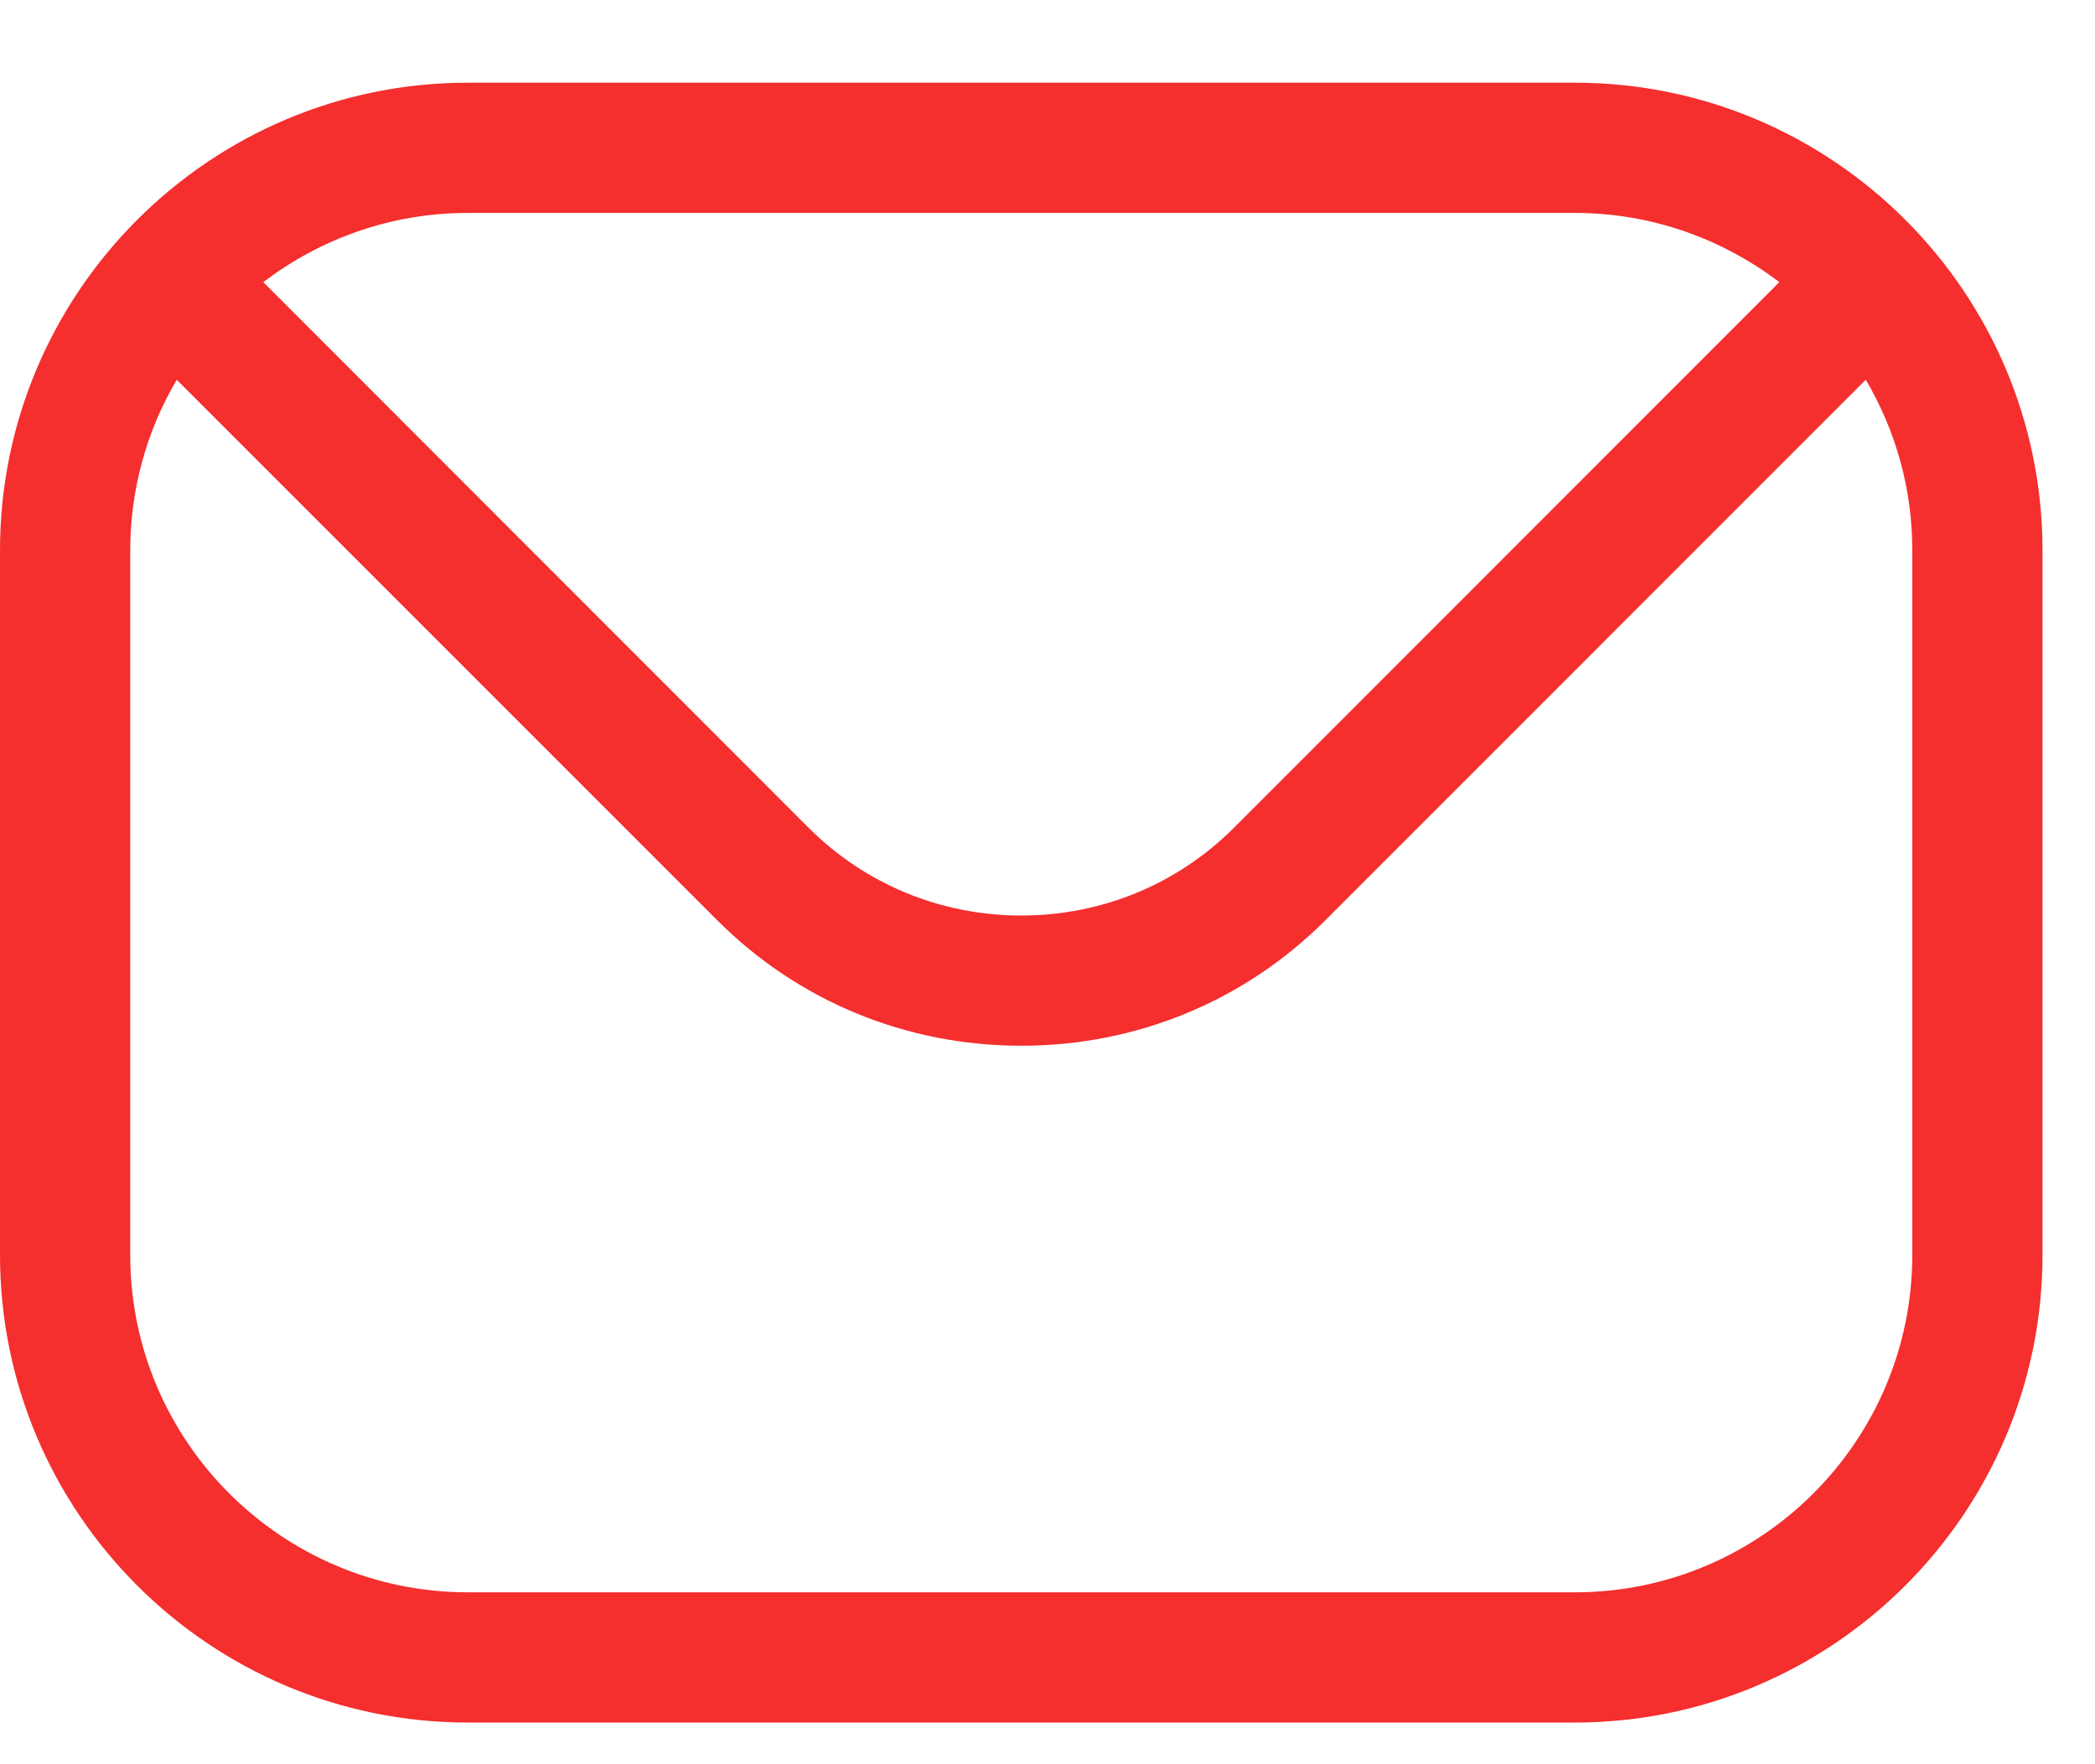 <svg width="19" height="16" viewBox="0 0 19 16" fill="none" xmlns="http://www.w3.org/2000/svg">
<path fill-rule="evenodd" clip-rule="evenodd" d="M17.343 11.381C17.343 13.07 15.97 14.441 14.283 14.441H4.242C2.555 14.441 1.181 13.069 1.181 11.381V4.992C1.181 4.447 1.326 3.913 1.603 3.444L6.503 8.344C7.236 9.079 8.217 9.484 9.263 9.484C10.307 9.484 11.289 9.079 12.022 8.344L16.921 3.444C17.198 3.913 17.344 4.447 17.343 4.992V11.381H17.343ZM14.283 1.931H4.242C3.545 1.931 2.902 2.167 2.388 2.559L7.336 7.51C7.849 8.02 8.532 8.303 9.263 8.303C9.992 8.303 10.676 8.02 11.188 7.51L16.137 2.559C15.622 2.167 14.979 1.931 14.283 1.931ZM14.283 0.75H4.242C1.903 0.75 0 2.653 0 4.992V11.381C0 13.721 1.903 15.622 4.242 15.622H14.283C16.621 15.622 18.524 13.721 18.524 11.381V4.992C18.524 2.653 16.621 0.75 14.283 0.75Z" fill="#F52E2E"/>
</svg>
